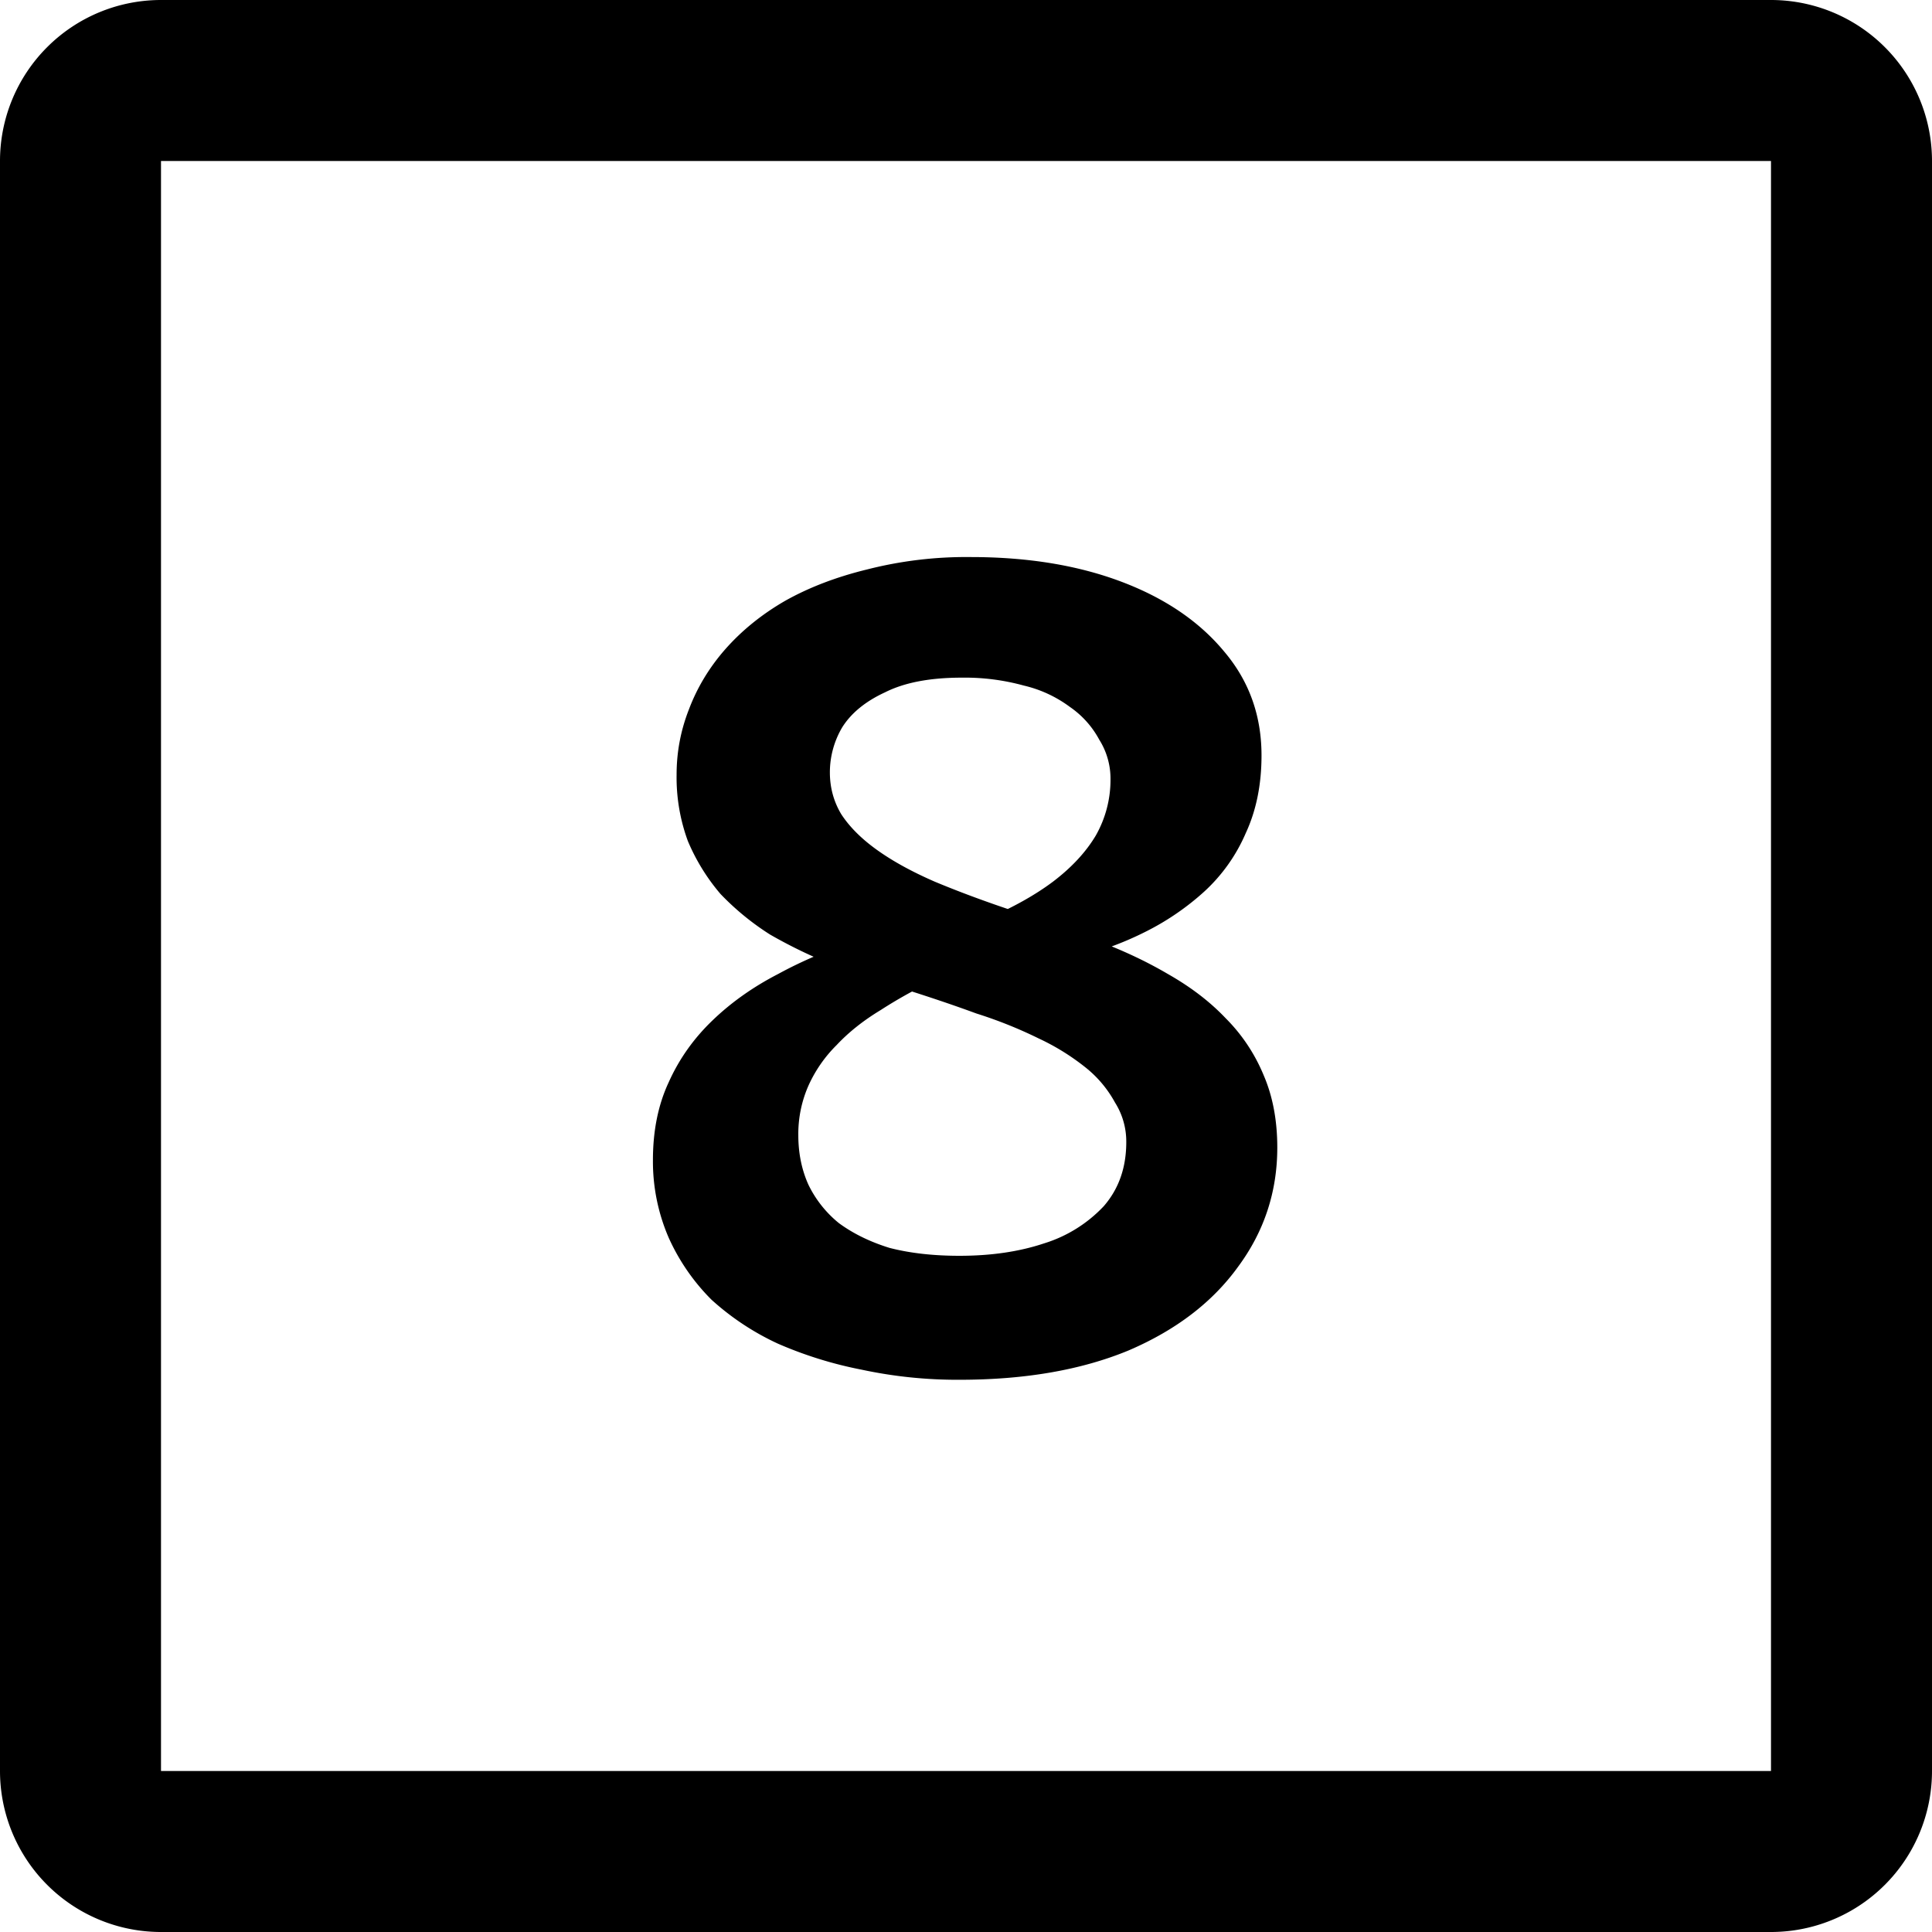 <svg xmlns="http://www.w3.org/2000/svg" width="24" height="24" fill="none" viewBox="0 0 24 24"><path fill="currentColor" fill-rule="evenodd" d="M22 2H2v20h20V2zM2 0a2 2 0 0 0-2 2v20a2 2 0 0 0 2 2h20a2 2 0 0 0 2-2V2a2 2 0 0 0-2-2H2z" clip-rule="evenodd"/><path fill="currentColor" d="M11.919 17.14a5.67 5.67 0 0 1-1.218-.126 4.98 4.98 0 0 1-1.036-.322 3.256 3.256 0 0 1-.826-.546 2.585 2.585 0 0 1-.532-.77 2.384 2.384 0 0 1-.196-.966c0-.364.065-.686.196-.966.13-.29.312-.546.546-.77.233-.224.504-.415.812-.574.308-.168.64-.308.994-.42l.994.476a5.7 5.7 0 0 0-.714.392c-.215.13-.397.275-.546.434a1.68 1.68 0 0 0-.35.504 1.484 1.484 0 0 0-.126.616c0 .224.042.43.126.616a1.4 1.4 0 0 0 .378.476c.177.13.387.233.63.308.252.065.541.098.868.098.392 0 .742-.051 1.05-.154a1.71 1.71 0 0 0 .742-.462c.187-.215.28-.48.28-.798a.907.907 0 0 0-.14-.49 1.434 1.434 0 0 0-.364-.434 2.89 2.89 0 0 0-.588-.364 5.504 5.504 0 0 0-.77-.308c-.28-.103-.583-.205-.91-.308a8.615 8.615 0 0 1-.868-.294 6.1 6.1 0 0 1-.784-.378 3.29 3.29 0 0 1-.616-.504 2.502 2.502 0 0 1-.406-.658 2.288 2.288 0 0 1-.14-.826c0-.28.051-.55.154-.812.102-.27.252-.518.448-.742.205-.233.452-.434.742-.602.298-.168.64-.299 1.022-.392a4.973 4.973 0 0 1 1.288-.154c.71 0 1.335.103 1.876.308.541.205.966.495 1.274.868.308.364.462.793.462 1.288 0 .364-.066.686-.196.966a2.12 2.12 0 0 1-.518.728 3.245 3.245 0 0 1-.742.504c-.28.14-.579.247-.896.322l-1.064-.49c.326-.14.602-.294.826-.462.233-.177.41-.369.532-.574a1.4 1.4 0 0 0 .182-.7.907.907 0 0 0-.14-.49 1.158 1.158 0 0 0-.364-.406 1.552 1.552 0 0 0-.574-.266 2.755 2.755 0 0 0-.77-.098c-.392 0-.71.06-.952.182-.243.112-.42.257-.532.434a1.1 1.1 0 0 0-.154.56c0 .187.046.36.14.518.103.159.252.308.448.448s.434.27.714.392c.29.121.616.243.98.364.354.112.695.233 1.022.364.327.121.625.261.896.42.28.159.518.34.714.546.205.205.364.443.476.714.112.261.168.56.168.896 0 .55-.164 1.045-.49 1.484-.318.439-.77.784-1.358 1.036-.588.243-1.288.364-2.1.364z"/></svg>